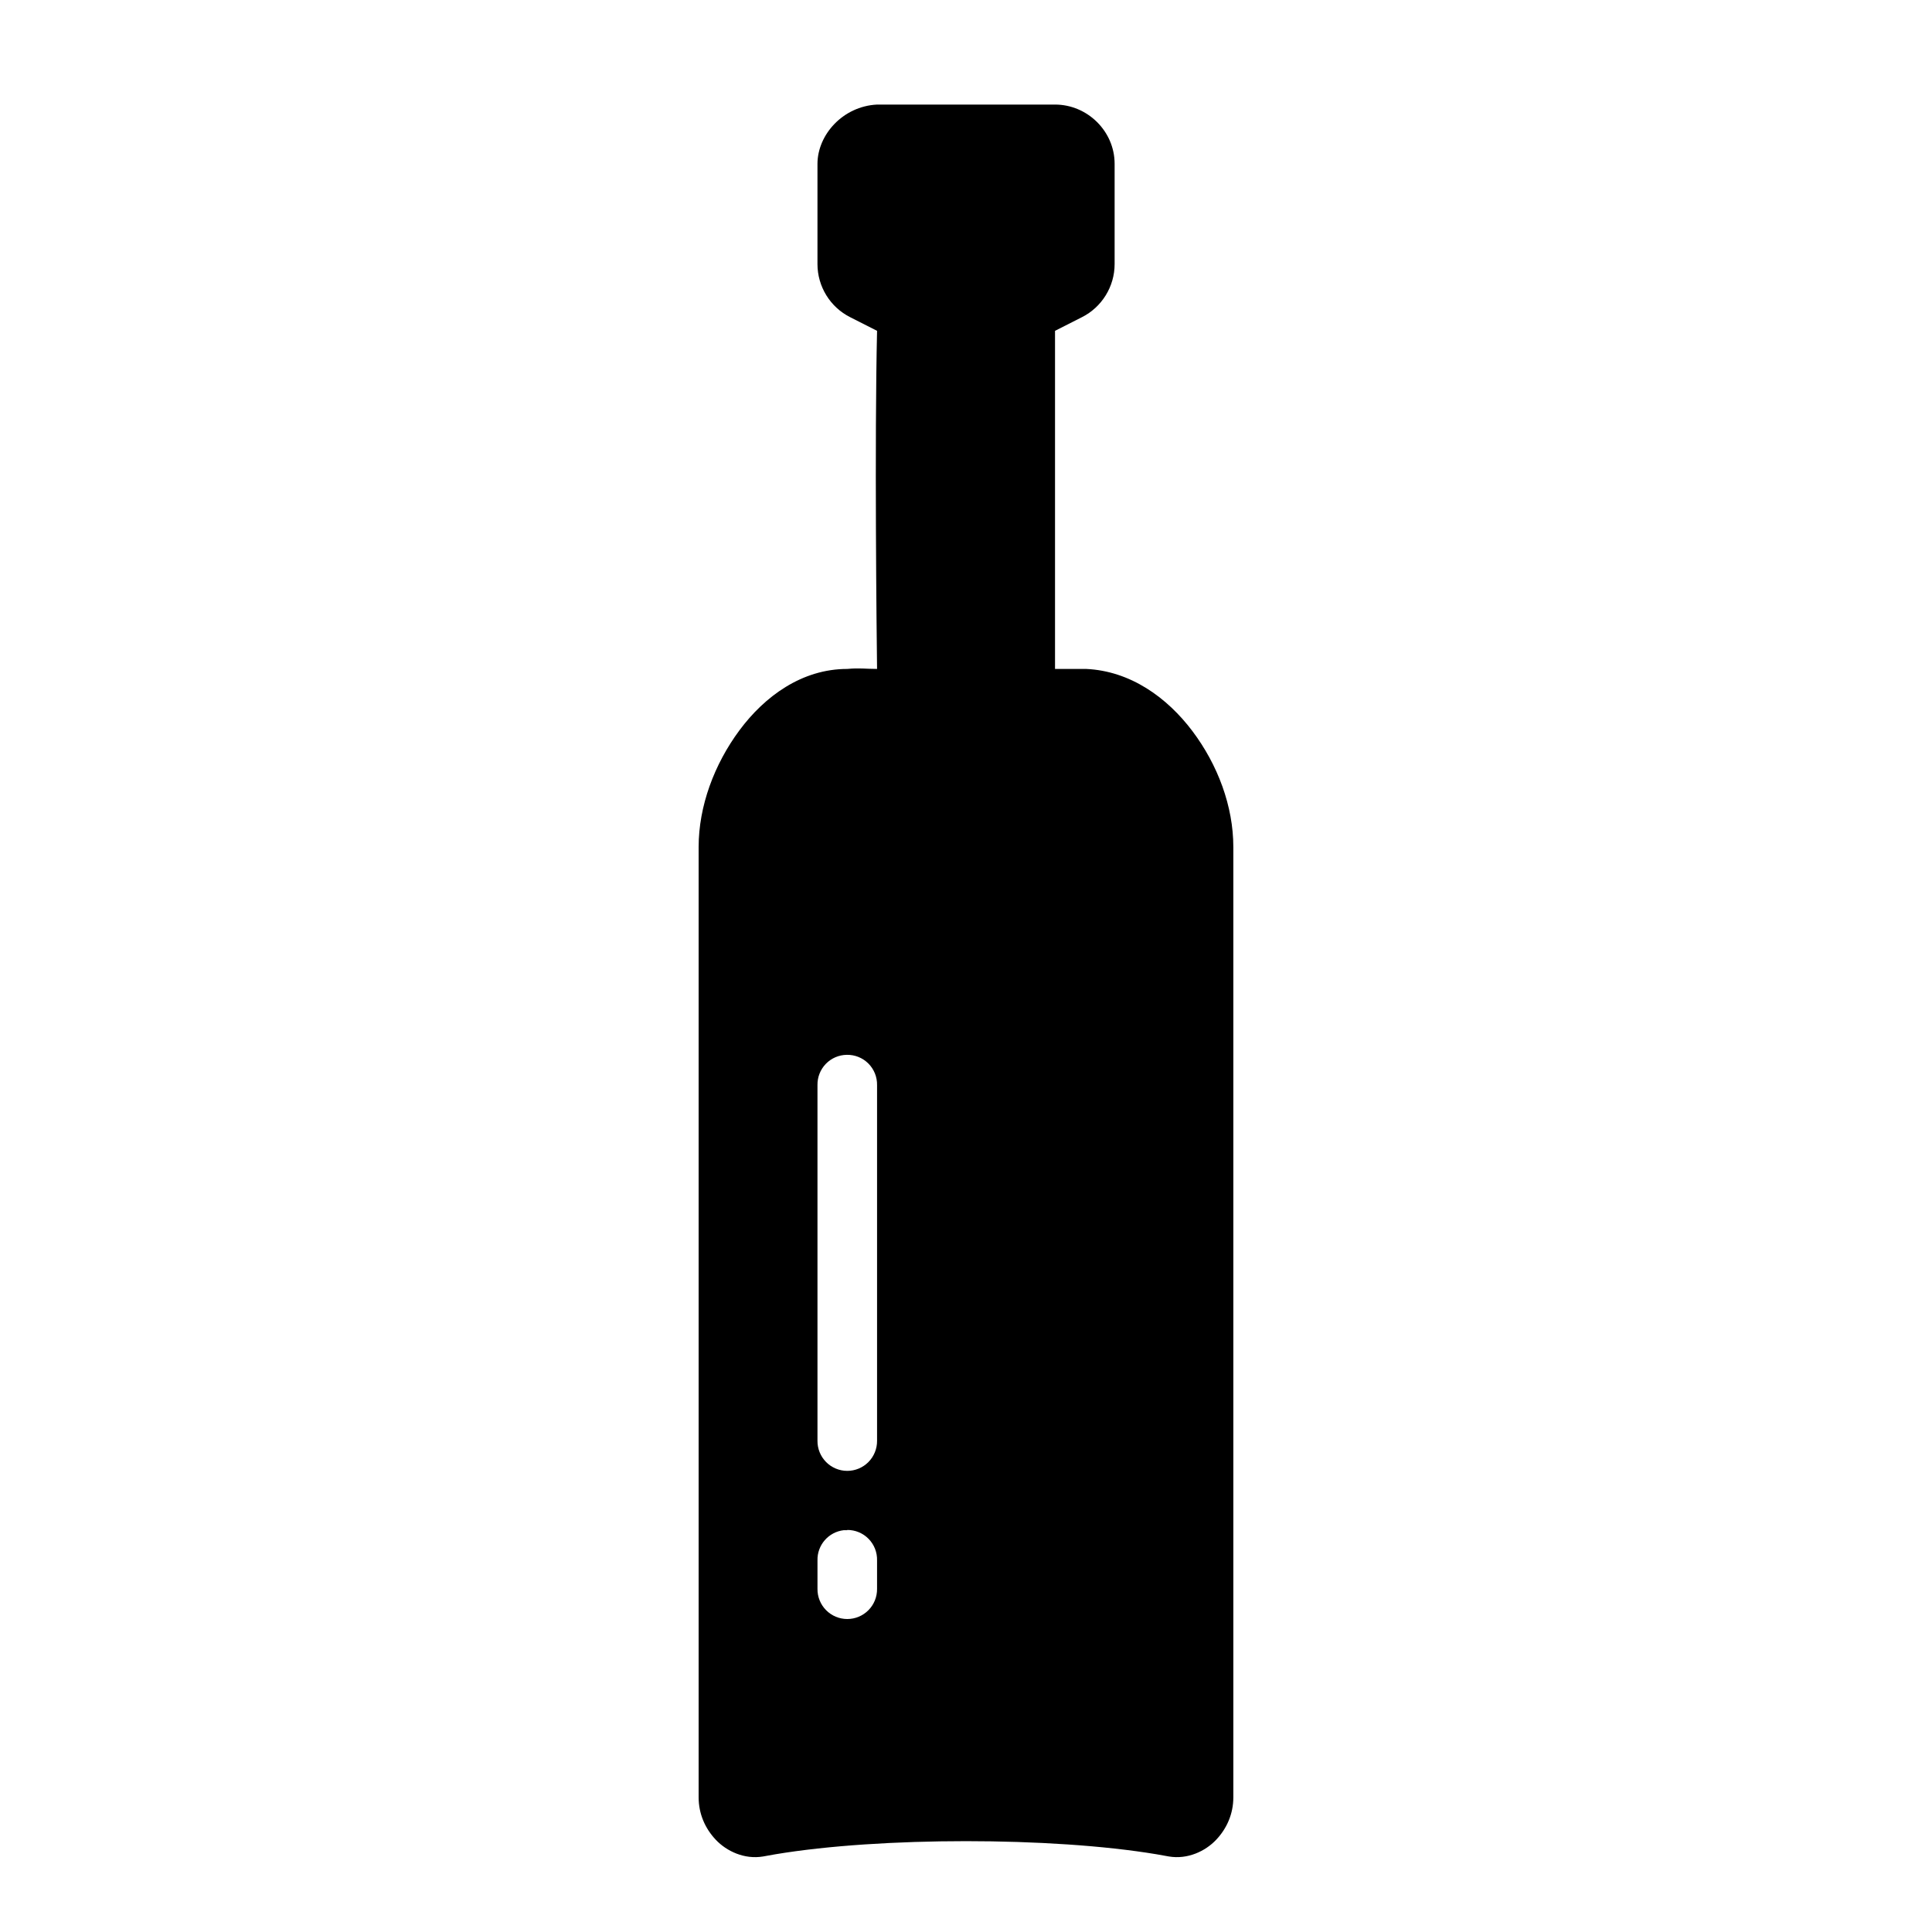 <?xml version="1.0" encoding="UTF-8"?>
<!-- Uploaded to: SVG Repo, www.svgrepo.com, Generator: SVG Repo Mixer Tools -->
<svg fill="#000000" width="800px" height="800px" version="1.1" viewBox="144 144 512 512" xmlns="http://www.w3.org/2000/svg">
 <path d="m376.43 171.71c-9.074 0.457-15.762 7.996-15.793 15.684v26.598c0 5.945 3.379 11.426 8.695 14.082l7.098 3.598c-0.672 28.965-0.125 80.379 0 89.602-3.117 0-4.609-0.301-7.894 0-12.012 0-21.887 7.254-28.574 16.266-6.684 9.012-10.816 20.102-10.816 30.934v251.83c0 4.336 1.688 8.23 4.547 11.254 2.859 3.023 7.559 5.262 12.535 4.426l3.258-0.582c27.812-4.637 73.207-4.637 101.02 0l3.258 0.582c4.977 0.836 9.68-1.402 12.535-4.426 2.859-3.023 4.547-6.918 4.547-11.254v-251.83c0-10.836-4.133-21.797-10.816-30.688s-16.422-15.977-28.203-16.512c-0.109-0.004-0.227-0.004-0.34 0h-7.894v-89.602l7.098-3.598c5.316-2.66 8.695-8.141 8.695-14.082v-26.598c0-8.598-7.203-15.684-15.793-15.684zm-8.02 251.83c2.137-0.043 4.203 0.789 5.715 2.301 1.512 1.516 2.344 3.582 2.305 5.723v94.246c0.02 2.109-0.801 4.141-2.285 5.641-1.48 1.5-3.504 2.344-5.613 2.344s-4.129-0.844-5.613-2.344c-1.48-1.5-2.305-3.531-2.281-5.641v-94.246c-0.039-2.098 0.758-4.125 2.215-5.633 1.461-1.508 3.461-2.367 5.559-2.391zm0.125 125.91c2.129-0.008 4.172 0.844 5.66 2.371 1.488 1.523 2.293 3.586 2.234 5.715v7.535c0.023 2.109-0.797 4.141-2.281 5.641s-3.504 2.344-5.613 2.344c-2.109 0-4.129-0.844-5.613-2.344s-2.305-3.531-2.281-5.641v-7.535c-0.105-4.078 2.922-7.562 6.973-8.023 0.309-0.02 0.617-0.02 0.922 0z"/>
</svg>